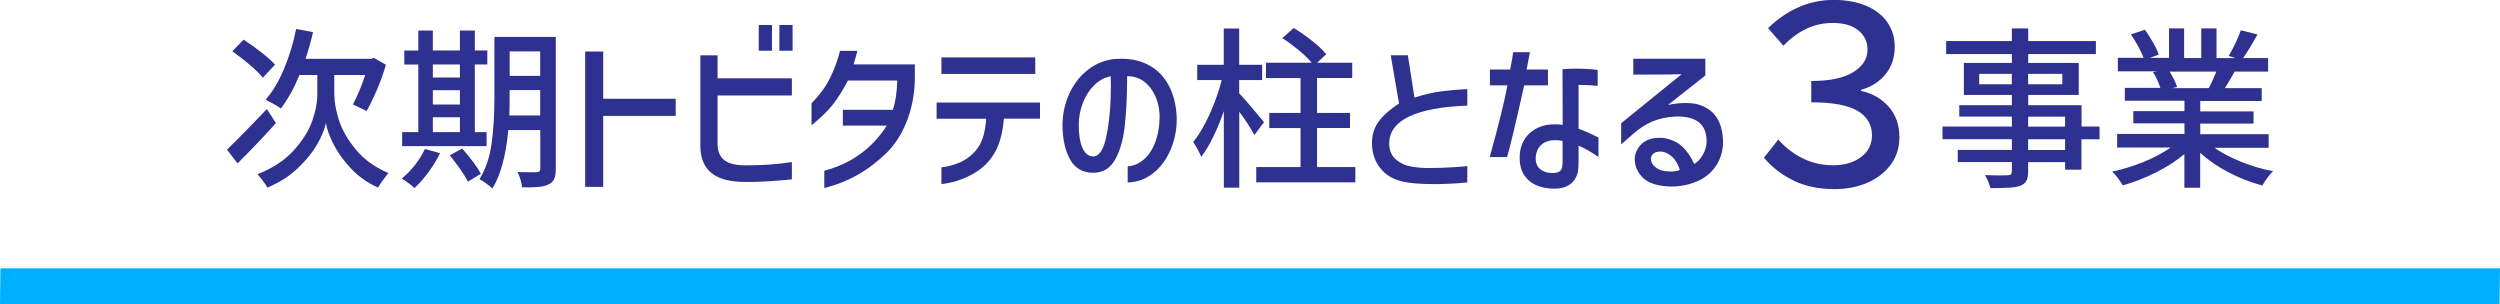 <svg viewBox="0 0 280 34.05" xmlns="http://www.w3.org/2000/svg"><g fill="#2e318f"><path d="m30.9 13.79c-1.28 1.43-2.71 2.93-4.29 4.51l-1.19-1.54c1.11-1.06 2.6-2.58 4.47-4.55l1.01 1.57zm-1.46-5.09c-.32-.4-.81-.88-1.47-1.44-.65-.56-1.31-1.06-1.95-1.52l1.26-1.3c.66.43 1.33.9 2 1.43.67.52 1.18.98 1.52 1.37zm8.01 1.94c0 .8.17 1.75.52 2.84s.98 2.18 1.88 3.27 2.11 1.97 3.64 2.63c-.52.66-.9 1.2-1.15 1.63-1.18-.53-2.19-1.24-3.02-2.13-.84-.89-1.49-1.79-1.95-2.7s-.76-1.71-.87-2.4c-.14.7-.47 1.5-.98 2.39s-1.23 1.78-2.17 2.67c-.93.89-2.07 1.61-3.4 2.17-.1-.19-.28-.45-.52-.77s-.44-.56-.59-.73c1.71-.67 3.06-1.56 4.06-2.67s1.69-2.21 2.07-3.3.57-2.06.57-2.91v-2.23h-2c-.62 1.5-1.32 2.75-2.08 3.75-.19-.14-.47-.31-.82-.51s-.65-.36-.89-.48c.78-.88 1.46-2.02 2.05-3.42s1.05-2.9 1.37-4.49l1.89.35c-.26 1.13-.54 2.12-.84 2.99h7.31l.35-.1 1.34.76c-.25.88-.57 1.78-.96 2.71-.4.93-.79 1.75-1.2 2.48-.8-.4-1.32-.65-1.54-.74.53-.98.99-2.09 1.38-3.3h-3.46v2.23z"/><path d="m49.29 17.15c-.35.71-.78 1.42-1.3 2.13s-1.04 1.3-1.57 1.78c-.16-.16-.38-.34-.67-.55s-.55-.39-.77-.51c.53-.41 1.03-.92 1.49-1.51s.83-1.19 1.12-1.8l1.71.47zm5.21-2.35v1.57h-9.46v-1.57h1.81v-7.57h-1.57v-1.57h1.57v-2.24h1.63v2.23h3.03v-2.23h1.67v2.23h1.4v1.57h-1.4v7.58zm-2.99-7.58h-3.03v1.46h3.03zm-3.03 2.88v1.61h3.03v-1.61zm0 3.03v1.67h3.03v-1.67zm3.28 3.5c1.04 1.19 1.74 2.14 2.1 2.84l-1.46.87c-.18-.38-.47-.84-.85-1.39-.39-.55-.78-1.07-1.17-1.56zm10.49 2.27c0 .48-.06.86-.18 1.14s-.33.48-.63.61c-.27.14-.63.24-1.09.28-.45.05-1.08.06-1.87.05-.03-.25-.09-.54-.19-.87-.1-.34-.21-.62-.33-.84.31.01.75.02 1.32.02h.82c.16-.01.26-.05.32-.1s.09-.16.09-.31v-4.31h-3.58c-.27 2.89-.87 5.07-1.79 6.55-.14-.16-.37-.34-.67-.56s-.56-.38-.77-.49c.69-1.13 1.14-2.44 1.35-3.94s.32-3.16.32-5v-6.99h6.88v14.77zm-1.75-5.97v-2.84h-3.42v1.03c0 .79-.01 1.39-.04 1.81zm0-7.17h-3.42v2.74h3.42z"/><path d="m75.68 12.98h-8.12v7.95h-2.02v-15.16h2.02v5.29h8.12z"/><path d="m78.45 6.2h1.92v2.57h8.32v1.92h-8.32v5.62c.05.78.33 1.34.84 1.69s1.27.52 2.29.52c1.9 0 3.63-.12 5.19-.37v1.94c-1.87.19-3.5.29-4.9.29l-.97-.02c-1.43-.08-2.5-.43-3.22-1.05s-1.1-1.54-1.16-2.76v-10.35zm6.53-3.4h1.48v2.88h-1.48v-2.89zm2.31 0h1.48v2.88h-1.48v-2.89z"/><path d="m96.03 5.69c-.09.36-.23.87-.43 1.52h6.86v1.79c-.05 1.68-.36 3.23-.92 4.63-.56 1.41-1.31 2.57-2.24 3.49-2.01 1.97-4.33 3.28-6.98 3.94v-1.94c3.03-.8 5.36-2.49 7-5.05h-4.92v-1.77h5.6c.3-.88.46-1.98.49-3.28h-5.52c-.85 1.61-1.66 2.77-2.41 3.5-.54.56-1.1 1.06-1.67 1.52v-2.47c.54-.56.98-1.07 1.3-1.54.38-.52.74-1.17 1.08-1.95s.61-1.58.81-2.38h1.96z"/><path d="m104.9 13.29v-1.81h11.58v1.81h-4.04c-.14 1.5-.44 2.69-.9 3.57-.46.87-1.07 1.59-1.84 2.15-1.26.89-2.68 1.43-4.26 1.61v-1.88c.73-.08 1.44-.27 2.14-.58.83-.39 1.49-.95 1.99-1.68s.79-1.79.88-3.18h-5.56zm.54-6.86h10.51v1.85h-10.51z"/><path d="m129.34 10.66c-.3-.66-.72-1.18-1.25-1.56s-1.15-.57-1.85-.57c0 2.29-.1 4.21-.29 5.76s-.57 2.78-1.12 3.69-1.34 1.37-2.38 1.37c-1.17 0-2.03-.49-2.59-1.47s-.85-2.27-.86-3.88c.01-1.27.27-2.45.78-3.54s1.2-1.98 2.09-2.66c.89-.69 1.89-1.09 3.02-1.2.16-.01.39-.02.7-.02 1.23 0 2.3.26 3.21.79.91.52 1.62 1.28 2.13 2.26s.8 2.15.86 3.5c.03 1.23-.18 2.4-.63 3.51s-1.09 2.01-1.93 2.7-1.82 1.06-2.93 1.1v-1.81c.65-.04 1.24-.29 1.79-.75.54-.46.98-1.11 1.3-1.96s.49-1.85.49-3c-.04-.84-.21-1.59-.52-2.25zm-5.41 4.54c.32-1.59.49-3.46.49-5.61l-.02-1.05c-.67.13-1.29.46-1.84 1s-.98 1.2-1.28 1.99-.46 1.61-.46 2.45c0 1.08.13 1.92.4 2.55.27.62.65.95 1.16.99.71.04 1.23-.74 1.55-2.32z"/><path d="m140.49 15.13c-.34-.66-.9-1.54-1.69-2.62v8.51h-1.73v-8.57c-.36 1.04-.76 2-1.2 2.9-.43.89-.88 1.63-1.33 2.22-.09-.23-.22-.51-.4-.83-.17-.32-.34-.59-.5-.83.63-.78 1.24-1.81 1.83-3.1.58-1.29 1.04-2.57 1.36-3.84h-2.74v-1.71h2.97v-4.06h1.73v4.06h2.57v1.71h-2.57v1.48c.3.31.75.82 1.36 1.54.61.71 1.08 1.28 1.42 1.69l-1.09 1.46zm11.31 3.58v1.71h-11.1v-1.71h4.96v-4.37h-3.5v-1.69h3.5v-3.91h-3.87v-1.71h5.13c-.38-.44-.87-.92-1.49-1.43s-1.22-.96-1.82-1.33l1.28-1.13c.69.41 1.38.89 2.07 1.44.69.54 1.22 1.04 1.58 1.5l-1.03.95h3.94v1.71h-3.94v3.91h3.69v1.69h-3.69v4.37h4.28z"/><path d="m164.35 11.83c-2.86.1-5.04.51-6.53 1.22s-2.23 1.72-2.23 3.03c0 .8.29 1.43.87 1.88.45.35.98.58 1.58.69s1.26.17 1.97.17c.84 0 1.71-.03 2.6-.08s1.47-.1 1.73-.14v1.83c-1.28.13-2.51.19-3.69.19-1.65 0-2.9-.11-3.75-.33-1.01-.26-1.8-.78-2.38-1.55-.58-.78-.86-1.68-.86-2.7 0-.96.26-1.78.78-2.47s1.27-1.35 2.25-1.98l-.93-5.4h1.92l.74 4.74c1.06-.34 2.04-.57 2.93-.69s1.89-.21 2.99-.26v1.85z"/><path d="m166.87 9.56v-1.77h2.27c.17-.84.28-1.49.33-1.94h1.88c-.16.86-.28 1.5-.37 1.94h2.39v1.77h-2.66c-.97 4.34-1.61 7.02-1.92 8.03h-1.94c1-3.6 1.66-6.28 1.98-8.03zm8.12-1.81c.47-.04.98-.06 1.54-.06.89 0 1.7.05 2.41.14v1.79c-.49-.06-1.21-.1-2.14-.12v4.92c.7.25 1.44.58 2.23.99v2.18c-.76-.54-1.51-.97-2.23-1.28v1.85c0 .53-.04.94-.11 1.21-.07.28-.18.52-.32.73-.47.69-1.23 1.03-2.29 1.03-.6 0-1.15-.08-1.65-.25-.71-.23-1.26-.62-1.65-1.17-.39-.54-.58-1.22-.58-2.04 0-1.14.37-2.05 1.1-2.73s1.68-1.02 2.85-1.02c.27 0 .56.02.87.06l-.02-6.22zm-.34 11.46c.16-.11.26-.26.3-.45s.06-.48.06-.86v-2.12c-.26-.05-.53-.08-.82-.08-.65 0-1.16.17-1.54.5s-.6.8-.65 1.41c-.03.61.15 1.06.51 1.34.37.29.81.43 1.33.43.38 0 .64-.05.81-.17z"/><path d="m182.92 6.58h8.08v1.87l-4.18 3.3c.69-.14 1.34-.21 1.96-.21s1.14.06 1.52.19c.88.29 1.54.77 1.98 1.45s.67 1.56.7 2.65c.01.93-.21 1.78-.66 2.54s-1.09 1.35-1.9 1.78c-1.01.49-2.07.74-3.19.74-.66 0-1.28-.08-1.87-.25-.69-.18-1.24-.53-1.65-1.06-.41-.52-.62-1.12-.62-1.8 0-.36.11-.73.33-1.11.23-.4.56-.71.97-.92s.89-.32 1.44-.32c.23 0 .47.02.7.06.75.16 1.38.46 1.88.92s.95 1.11 1.35 1.95c.39-.23.72-.59.98-1.07.27-.48.4-.96.4-1.46 0-.96-.29-1.67-.86-2.13-.58-.46-1.45-.68-2.63-.65-1.02.06-1.9.26-2.62.57-.73.32-1.41.76-2.06 1.33l-1.4 1.22v-2.37l6.76-5.48c-.44 0-.85 0-1.22.02l-4.18.02v-1.79zm2.31 10.59c-.22.16-.33.36-.33.62s.1.49.29.72.48.42.85.56c.35.09.71.14 1.09.14.47 0 .8-.06 1.01-.19-.19-.6-.46-1.07-.81-1.41-.34-.34-.74-.55-1.18-.63-.4-.03-.71.04-.93.19z"/><path d="m200.85 20.21c-1.32-.65-2.42-1.5-3.29-2.55l1.61-2.03c.8.91 1.72 1.61 2.76 2.12 1.05.51 2.17.76 3.37.76 1.28 0 2.32-.31 3.14-.92.81-.61 1.22-1.42 1.22-2.44 0-1.18-.54-2.1-1.61-2.73-1.07-.64-2.8-.96-5.19-.96v-2.39c2.09 0 3.66-.33 4.72-1s1.58-1.5 1.58-2.5c0-.89-.34-1.61-1.03-2.17-.68-.56-1.65-.83-2.89-.83-2.02 0-3.85.85-5.5 2.55l-1.72-1.97c2.2-2.11 4.65-3.16 7.33-3.16 1.39 0 2.6.22 3.64.65 1.04.44 1.83 1.05 2.39 1.85.55.8.83 1.71.83 2.75 0 1.18-.33 2.2-1 3.04s-1.59 1.44-2.78 1.79v.11c1.28.28 2.31.87 3.11 1.78s1.19 2.05 1.19 3.41c0 1.17-.32 2.19-.97 3.07s-1.52 1.55-2.62 2.03c-1.1.47-2.32.71-3.65.71-1.78 0-3.33-.32-4.65-.97z"/><path d="m235.14 15.6h-2.02v3.4h-1.83v-.84h-4.14v1.01c0 .49-.07.86-.2 1.1-.14.24-.37.42-.71.55-.31.1-.71.17-1.19.2s-1.19.05-2.12.05c-.05-.21-.14-.45-.25-.74-.12-.29-.24-.52-.37-.72.83.03 1.43.04 1.79.04l.76-.02c.18-.01.3-.05.37-.11.06-.06.1-.17.1-.34v-1.03h-6.06v-1.36h6.06v-1.2h-7.77v-1.42h7.77v-1.11h-5.89v-1.28h5.89v-1.15h-5.38v-3.58h5.38v-.99h-7.36v-1.46h7.36v-1.42h1.83v1.42h7.58v1.46h-7.58v.99h5.66v3.58h-5.66v1.15h5.97v2.39h2.02v1.42zm-13.47-6.16h3.65v-1.17h-3.65zm9.31-1.17h-3.83v1.17h3.83zm-3.83 4.8v1.11h4.14v-1.11zm4.14 3.73v-1.2h-4.14v1.2z"/><path d="m247.99 16.53c.85.6 1.87 1.13 3.04 1.6s2.35.82 3.55 1.04c-.19.18-.41.43-.64.75s-.42.61-.56.86c-1.3-.35-2.56-.84-3.78-1.48-1.22-.63-2.28-1.36-3.18-2.18v3.91h-1.77v-3.77c-.89.75-1.95 1.43-3.18 2.05-1.22.62-2.46 1.1-3.72 1.45-.14-.25-.33-.52-.55-.82-.23-.3-.44-.54-.63-.72 1.18-.25 2.35-.61 3.53-1.09 1.17-.48 2.18-1.02 3.02-1.61h-6v-1.52h7.54v-1.19h-5.73v-1.36h5.73v-1.17h-6.68v-1.44h3.98c-.18-.57-.45-1.16-.82-1.77l.47-.08h-4.41v-1.52h2.88c-.14-.38-.35-.81-.61-1.29-.27-.49-.53-.93-.81-1.33l1.57-.52c.31.43.61.9.91 1.43.3.52.51.97.64 1.35l-.99.37h2.14v-3.3h1.69v3.32h1.92v-3.32h1.71v3.32h2.1l-.74-.23c.25-.41.5-.89.76-1.44.26-.54.46-1.02.6-1.44l1.87.47c-.6 1.08-1.13 1.96-1.61 2.64h2.8v1.52h-3.75c-.25.45-.61 1.07-1.09 1.85h4.12v1.44h-6.88v1.17h5.97v1.36h-5.97v1.19h7.66v1.52h-6.08zm-4.99-8.51c.41.67.69 1.25.84 1.73l-.56.12h4.1c.26-.47.54-1.08.85-1.85z"/></g><path d="m279.95 34.05h-279.95l.05-4h279.95z" fill="#00afff"/></svg>
